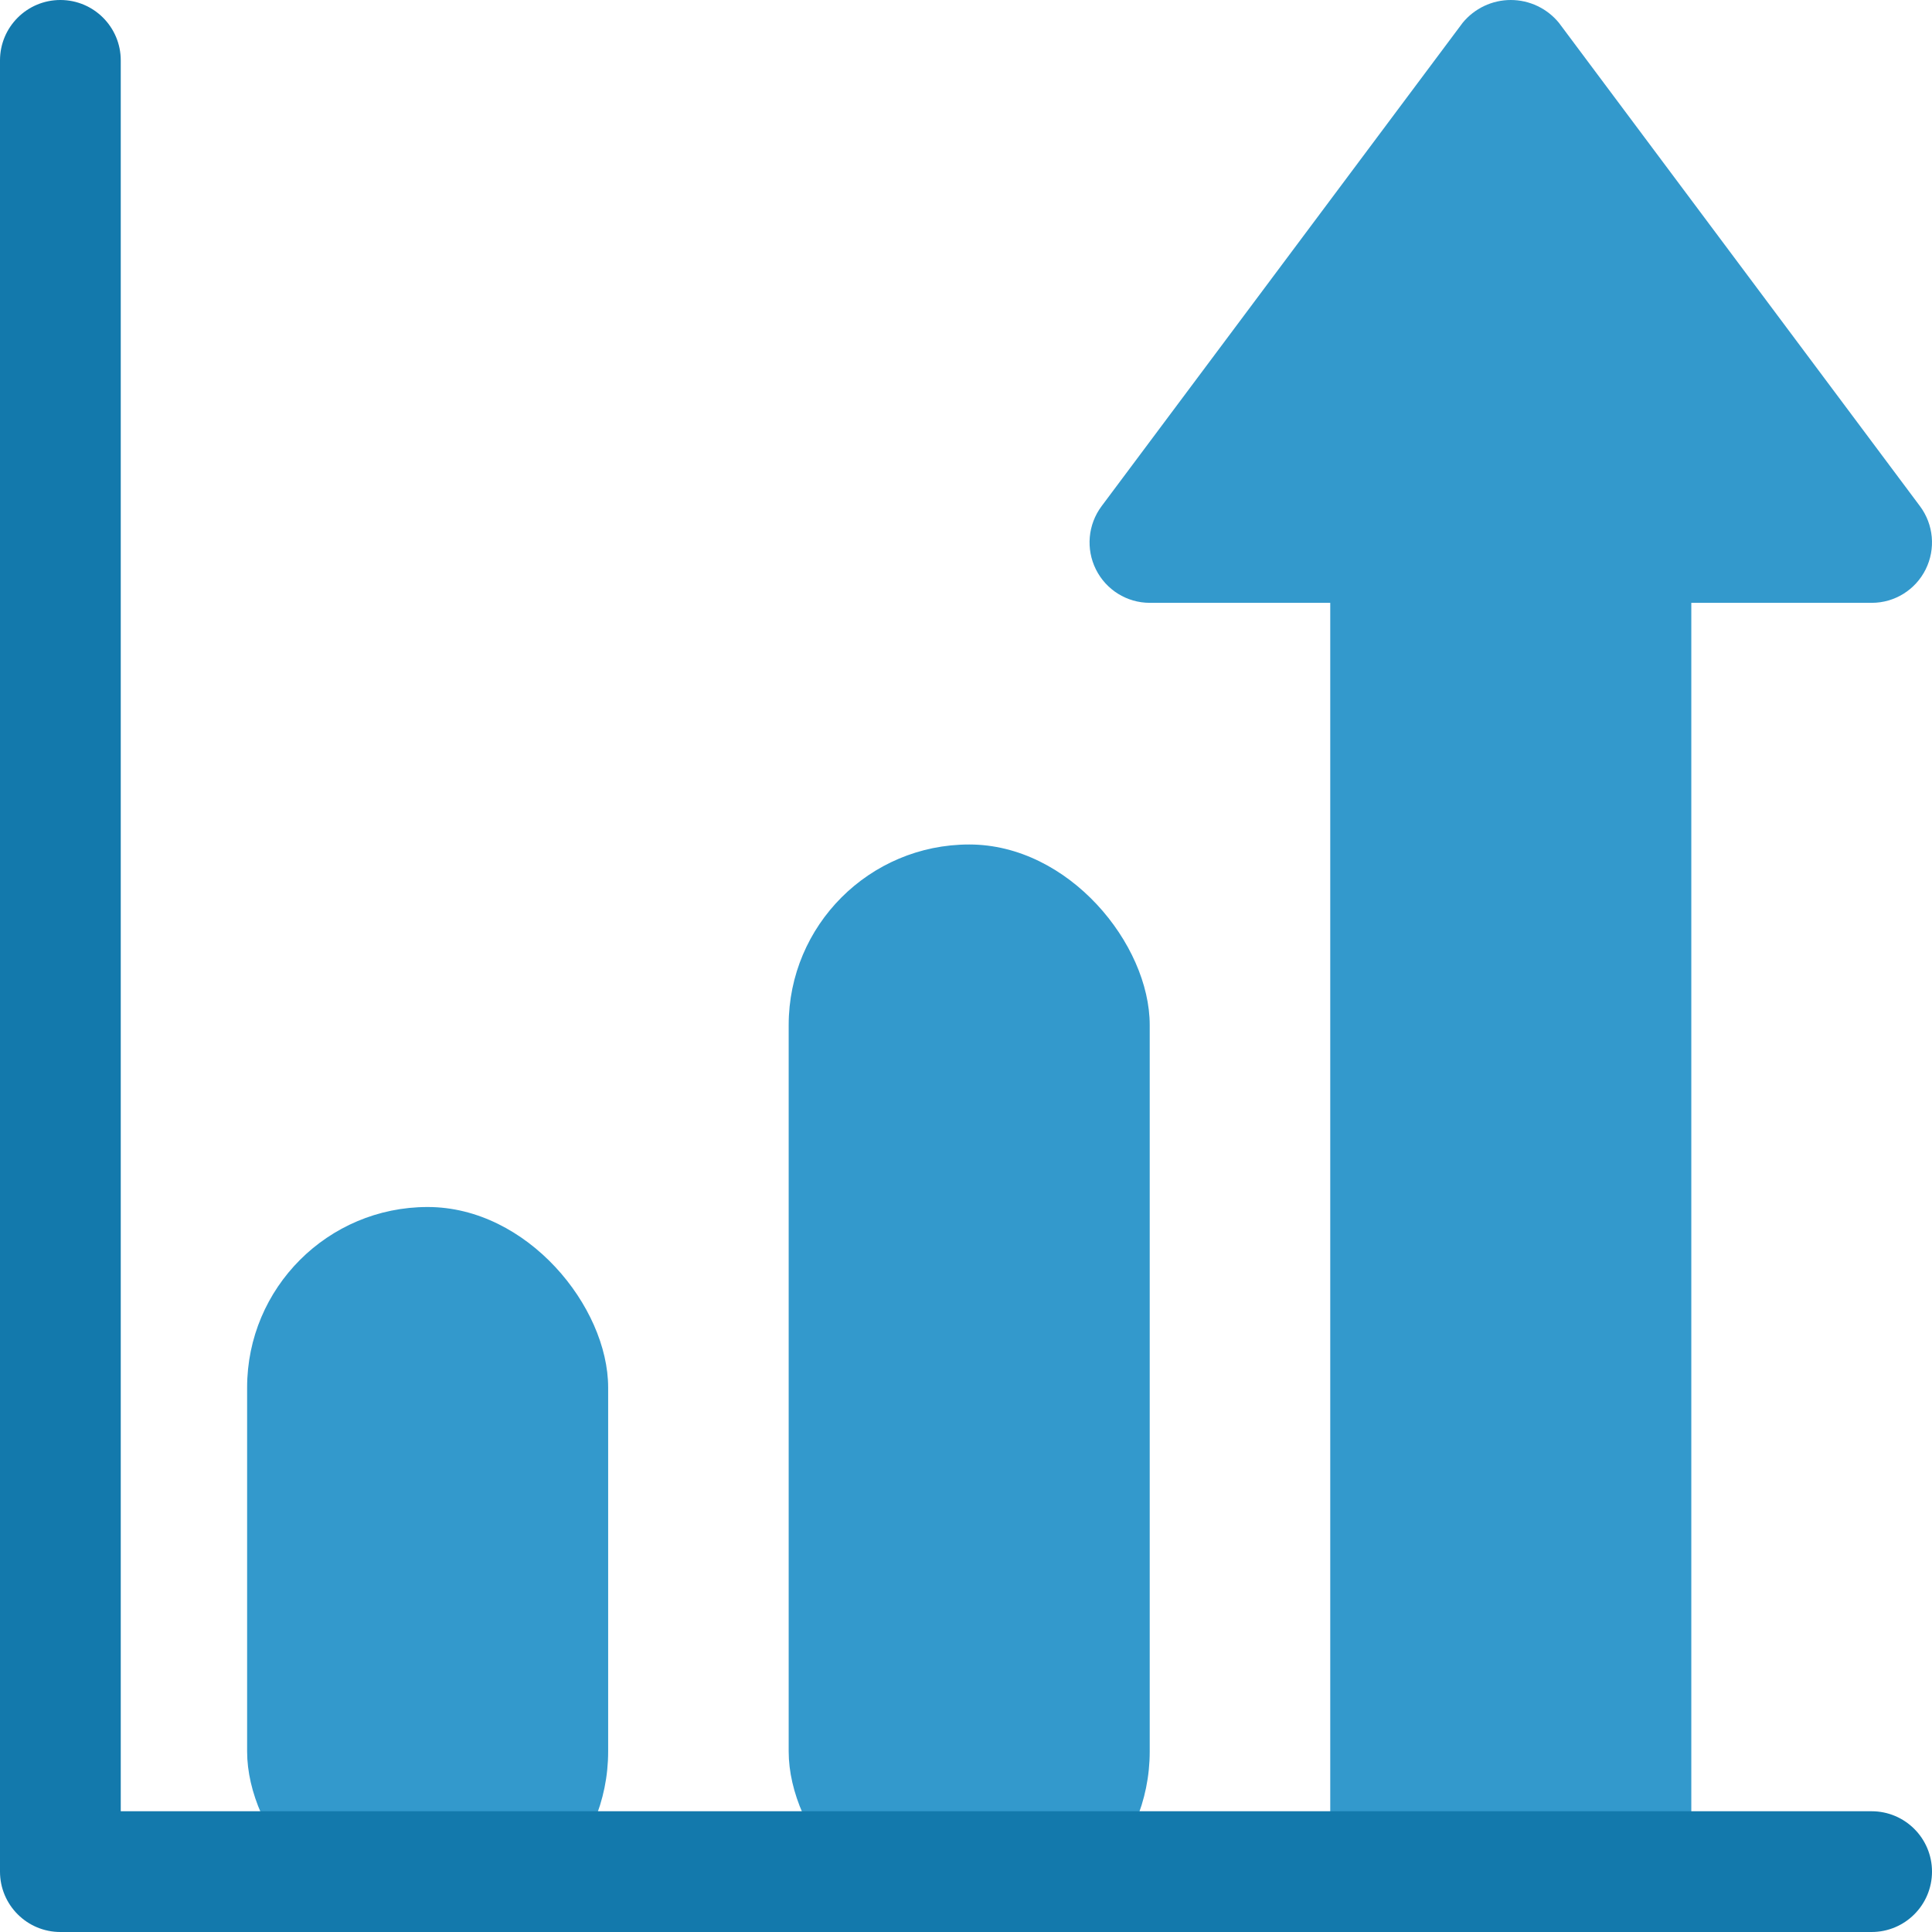 <?xml version="1.0" encoding="UTF-8"?>
<svg xmlns="http://www.w3.org/2000/svg" xmlns:xlink="http://www.w3.org/1999/xlink" width="86px" height="86px" viewBox="0 0 86 86" version="1.1">
  <title>graph</title>
  <g id="Home" stroke="none" stroke-width="1" fill="none" fill-rule="evenodd">
    <g id="Deliveryanalytics" transform="translate(-1129, -1034)" fill-rule="nonzero">
      <g id="graph" transform="translate(1129, 1034)">
        <g id="Group" transform="translate(11, 0)" fill="#3399CC">
          <rect id="Rectangle" x="24.107" y="37.591" width="16.071" height="48.409" rx="8.036"></rect>
          <rect id="Rectangle" x="0" y="53.728" width="16.071" height="32.272" rx="8.036"></rect>
          <path d="M74.464,22.531 L58.393,1.016 C57.866,0.373 57.08,0 56.25,0 C55.42,0 54.634,0.373 54.107,1.016 L38.036,22.531 C37.427,23.346 37.329,24.436 37.783,25.347 C38.237,26.258 39.164,26.834 40.179,26.834 L48.214,26.834 L48.214,83.311 C48.214,84.796 49.414,86 50.893,86 L61.607,86 C63.086,86 64.286,84.796 64.286,83.311 L64.286,26.834 L72.321,26.834 C73.336,26.834 74.263,26.258 74.717,25.347 C75.171,24.436 75.073,23.346 74.464,22.531 Z" id="Path"></path>
        </g>
        <path d="M83.312,86 L2.688,86 C1.203,86 0,84.797 0,83.312 L0,2.688 C0,1.203 1.203,0 2.688,0 C4.172,0 5.375,1.203 5.375,2.688 L5.375,80.625 L83.312,80.625 C84.797,80.625 86,81.828 86,83.312 C86,84.797 84.797,86 83.312,86 Z" id="Path" fill="#1379AC"></path>
      </g>
    </g>
  </g>
</svg>
